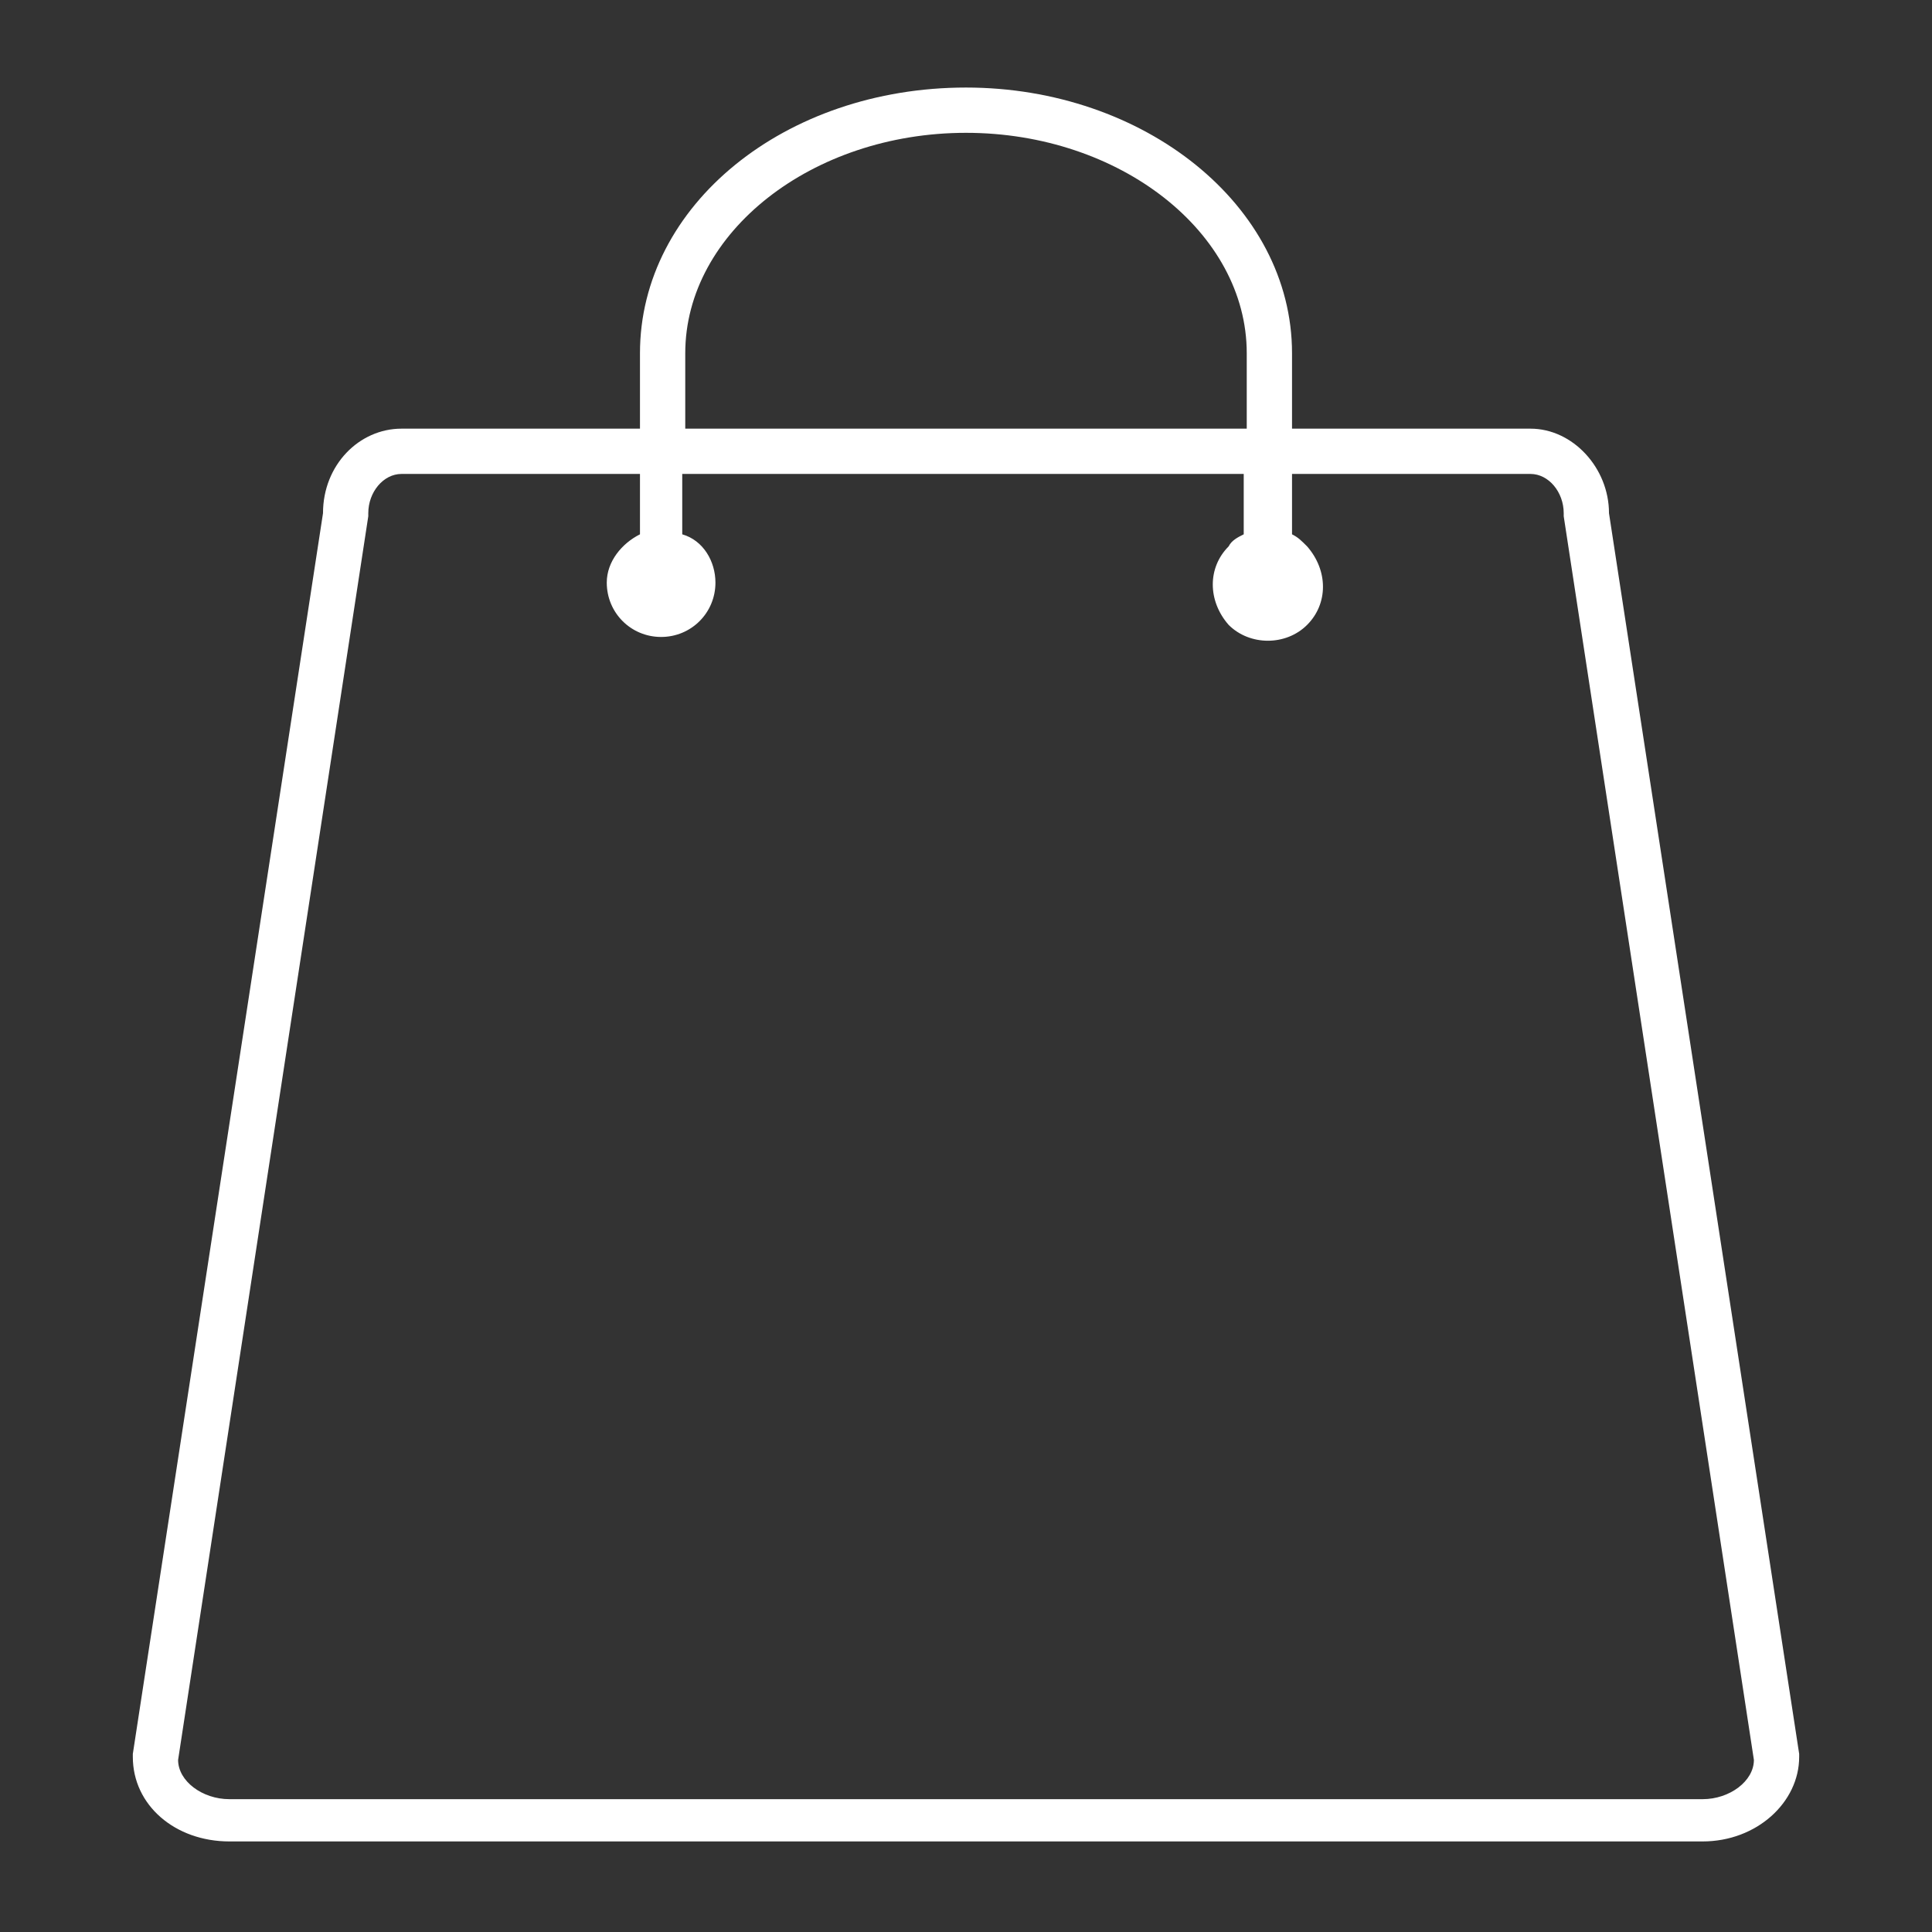 <?xml version="1.0" encoding="utf-8"?>
<!-- Generator: Adobe Illustrator 25.2.3, SVG Export Plug-In . SVG Version: 6.00 Build 0)  -->
<svg version="1.1" id="Layer_1" xmlns="http://www.w3.org/2000/svg" xmlns:xlink="http://www.w3.org/1999/xlink" x="0px" y="0px"
	 viewBox="0 0 64 64" style="enable-background:new 0 0 64 64;" xml:space="preserve">
<rect x="0" y="0" width="64" height="64" fill="#333333" stroke="none"/>
<style type="text/css">
	.st0{fill:#FFFFFF;}
</style>
<path class="st0" d="M59.6,58.1L53.3,17c0-1.5-1.2-2.8-2.6-2.8h-7.9v-2.5c0-4.9-4.9-8.8-10.8-8.8c-6,0-10.8,3.9-10.8,8.8v2.5h-7.9
	c-1.4,0-2.6,1.2-2.6,2.8L4.4,58.1c0,0,0,0.1,0,0.1c0,1.6,1.4,2.8,3.2,2.8h48.8c1.8,0,3.2-1.3,3.2-2.8C59.6,58.2,59.6,58.2,59.6,58.1
	z M22.7,11.7c0-4,4.2-7.3,9.3-7.3c5.1,0,9.3,3.3,9.3,7.3v2.5H22.7V11.7z M56.4,59.6H7.6c-0.9,0-1.7-0.6-1.7-1.3l6.3-41.2
	c0,0,0-0.1,0-0.1c0-0.7,0.5-1.3,1.1-1.3h7.9v2c-0.6,0.3-1.1,0.9-1.1,1.6c0,1,0.8,1.8,1.8,1.8c1,0,1.8-0.8,1.8-1.8
	c0-0.7-0.4-1.4-1.1-1.6v-2h18.6v2c-0.2,0.1-0.4,0.2-0.5,0.4c-0.7,0.7-0.7,1.8,0,2.6c0.7,0.7,1.9,0.7,2.6,0c0.7-0.7,0.7-1.8,0-2.6
	c-0.2-0.2-0.3-0.3-0.5-0.4v-2h7.9c0.6,0,1.1,0.6,1.1,1.3c0,0,0,0.1,0,0.1l6.3,41.2C58.1,59,57.3,59.6,56.4,59.6z"/>
</svg>
